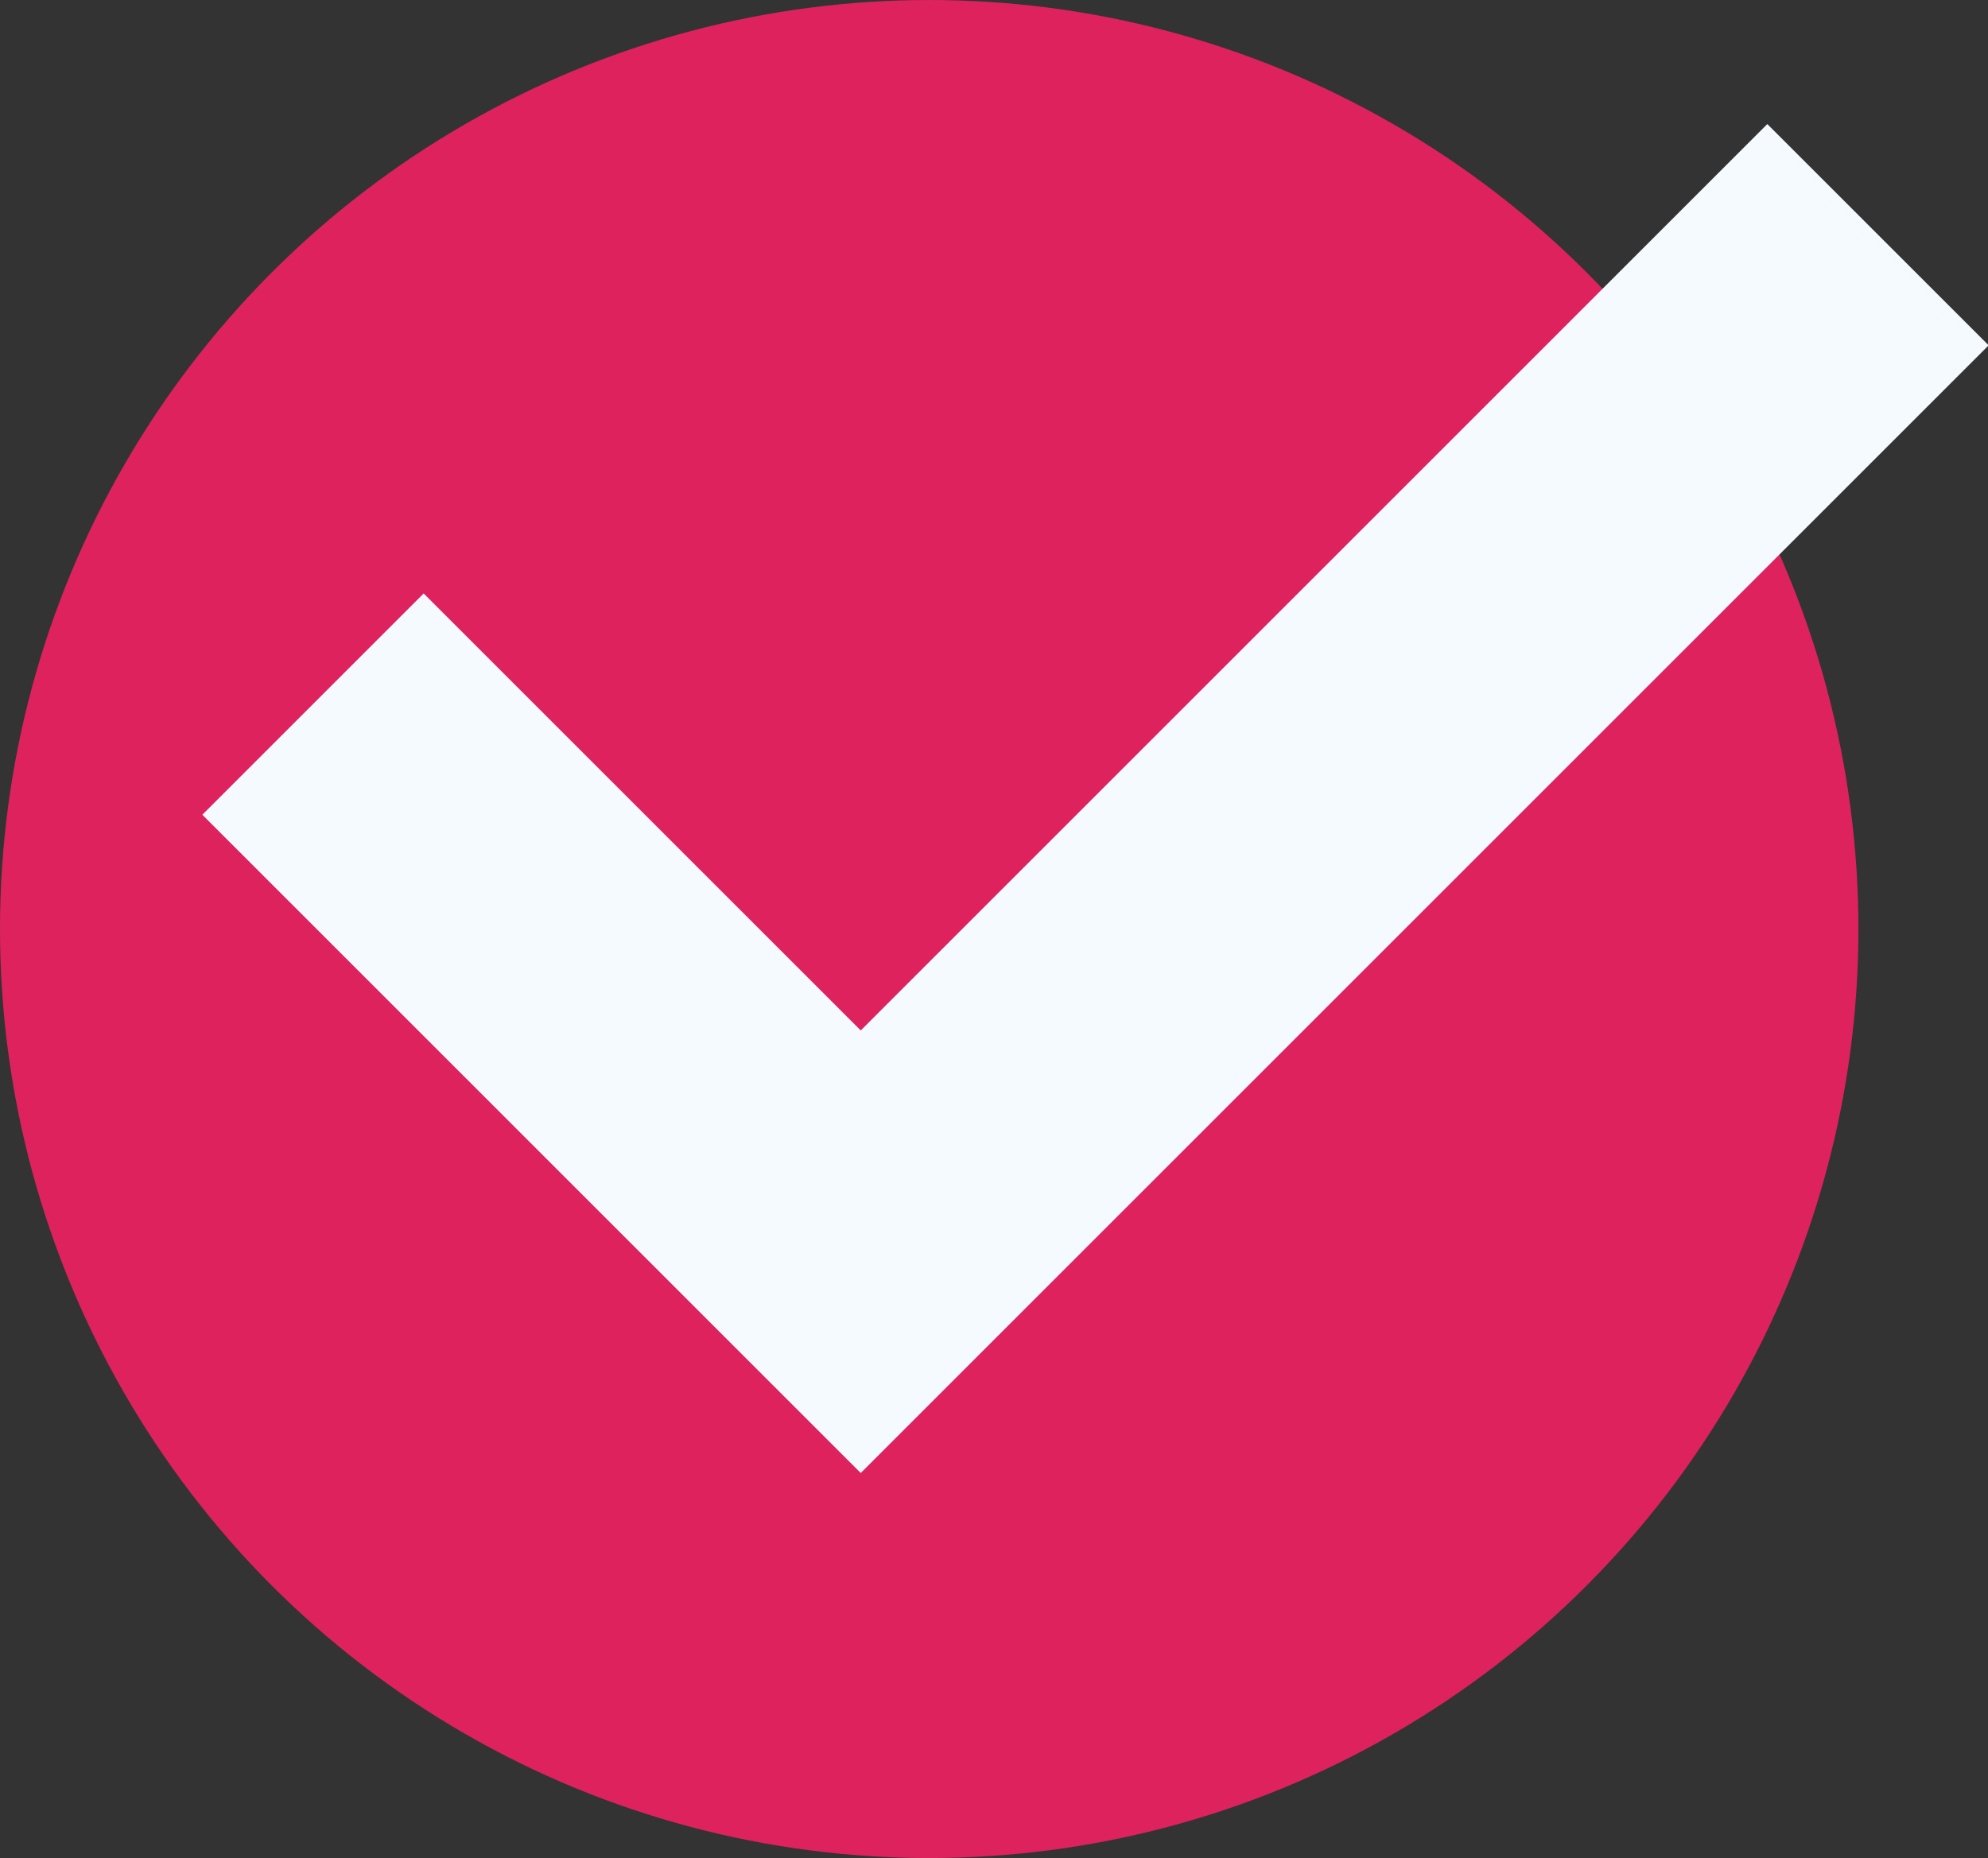<svg id="LIST-ITEM" xmlns="http://www.w3.org/2000/svg" width="25.406" height="23.75" viewBox="0 0 25.406 23.75">
  <rect x="0" y="0" width="25.406" height="23.75" fill="#333333" stroke="none"/>
  <defs>
    <style>
      .cls-1 {
        fill: #de225e;
      }

      .cls-2 {
        fill: none;
        stroke: #f4faff;
        stroke-width: 4px;
        fill-rule: evenodd;
      }
    </style>
  </defs>
  <circle class="cls-1" cx="11.875" cy="11.875" r="11.875"/>
  <path class="cls-2" d="M426,369l7,7,13-13" transform="translate(-422 -360)"/>
</svg>

